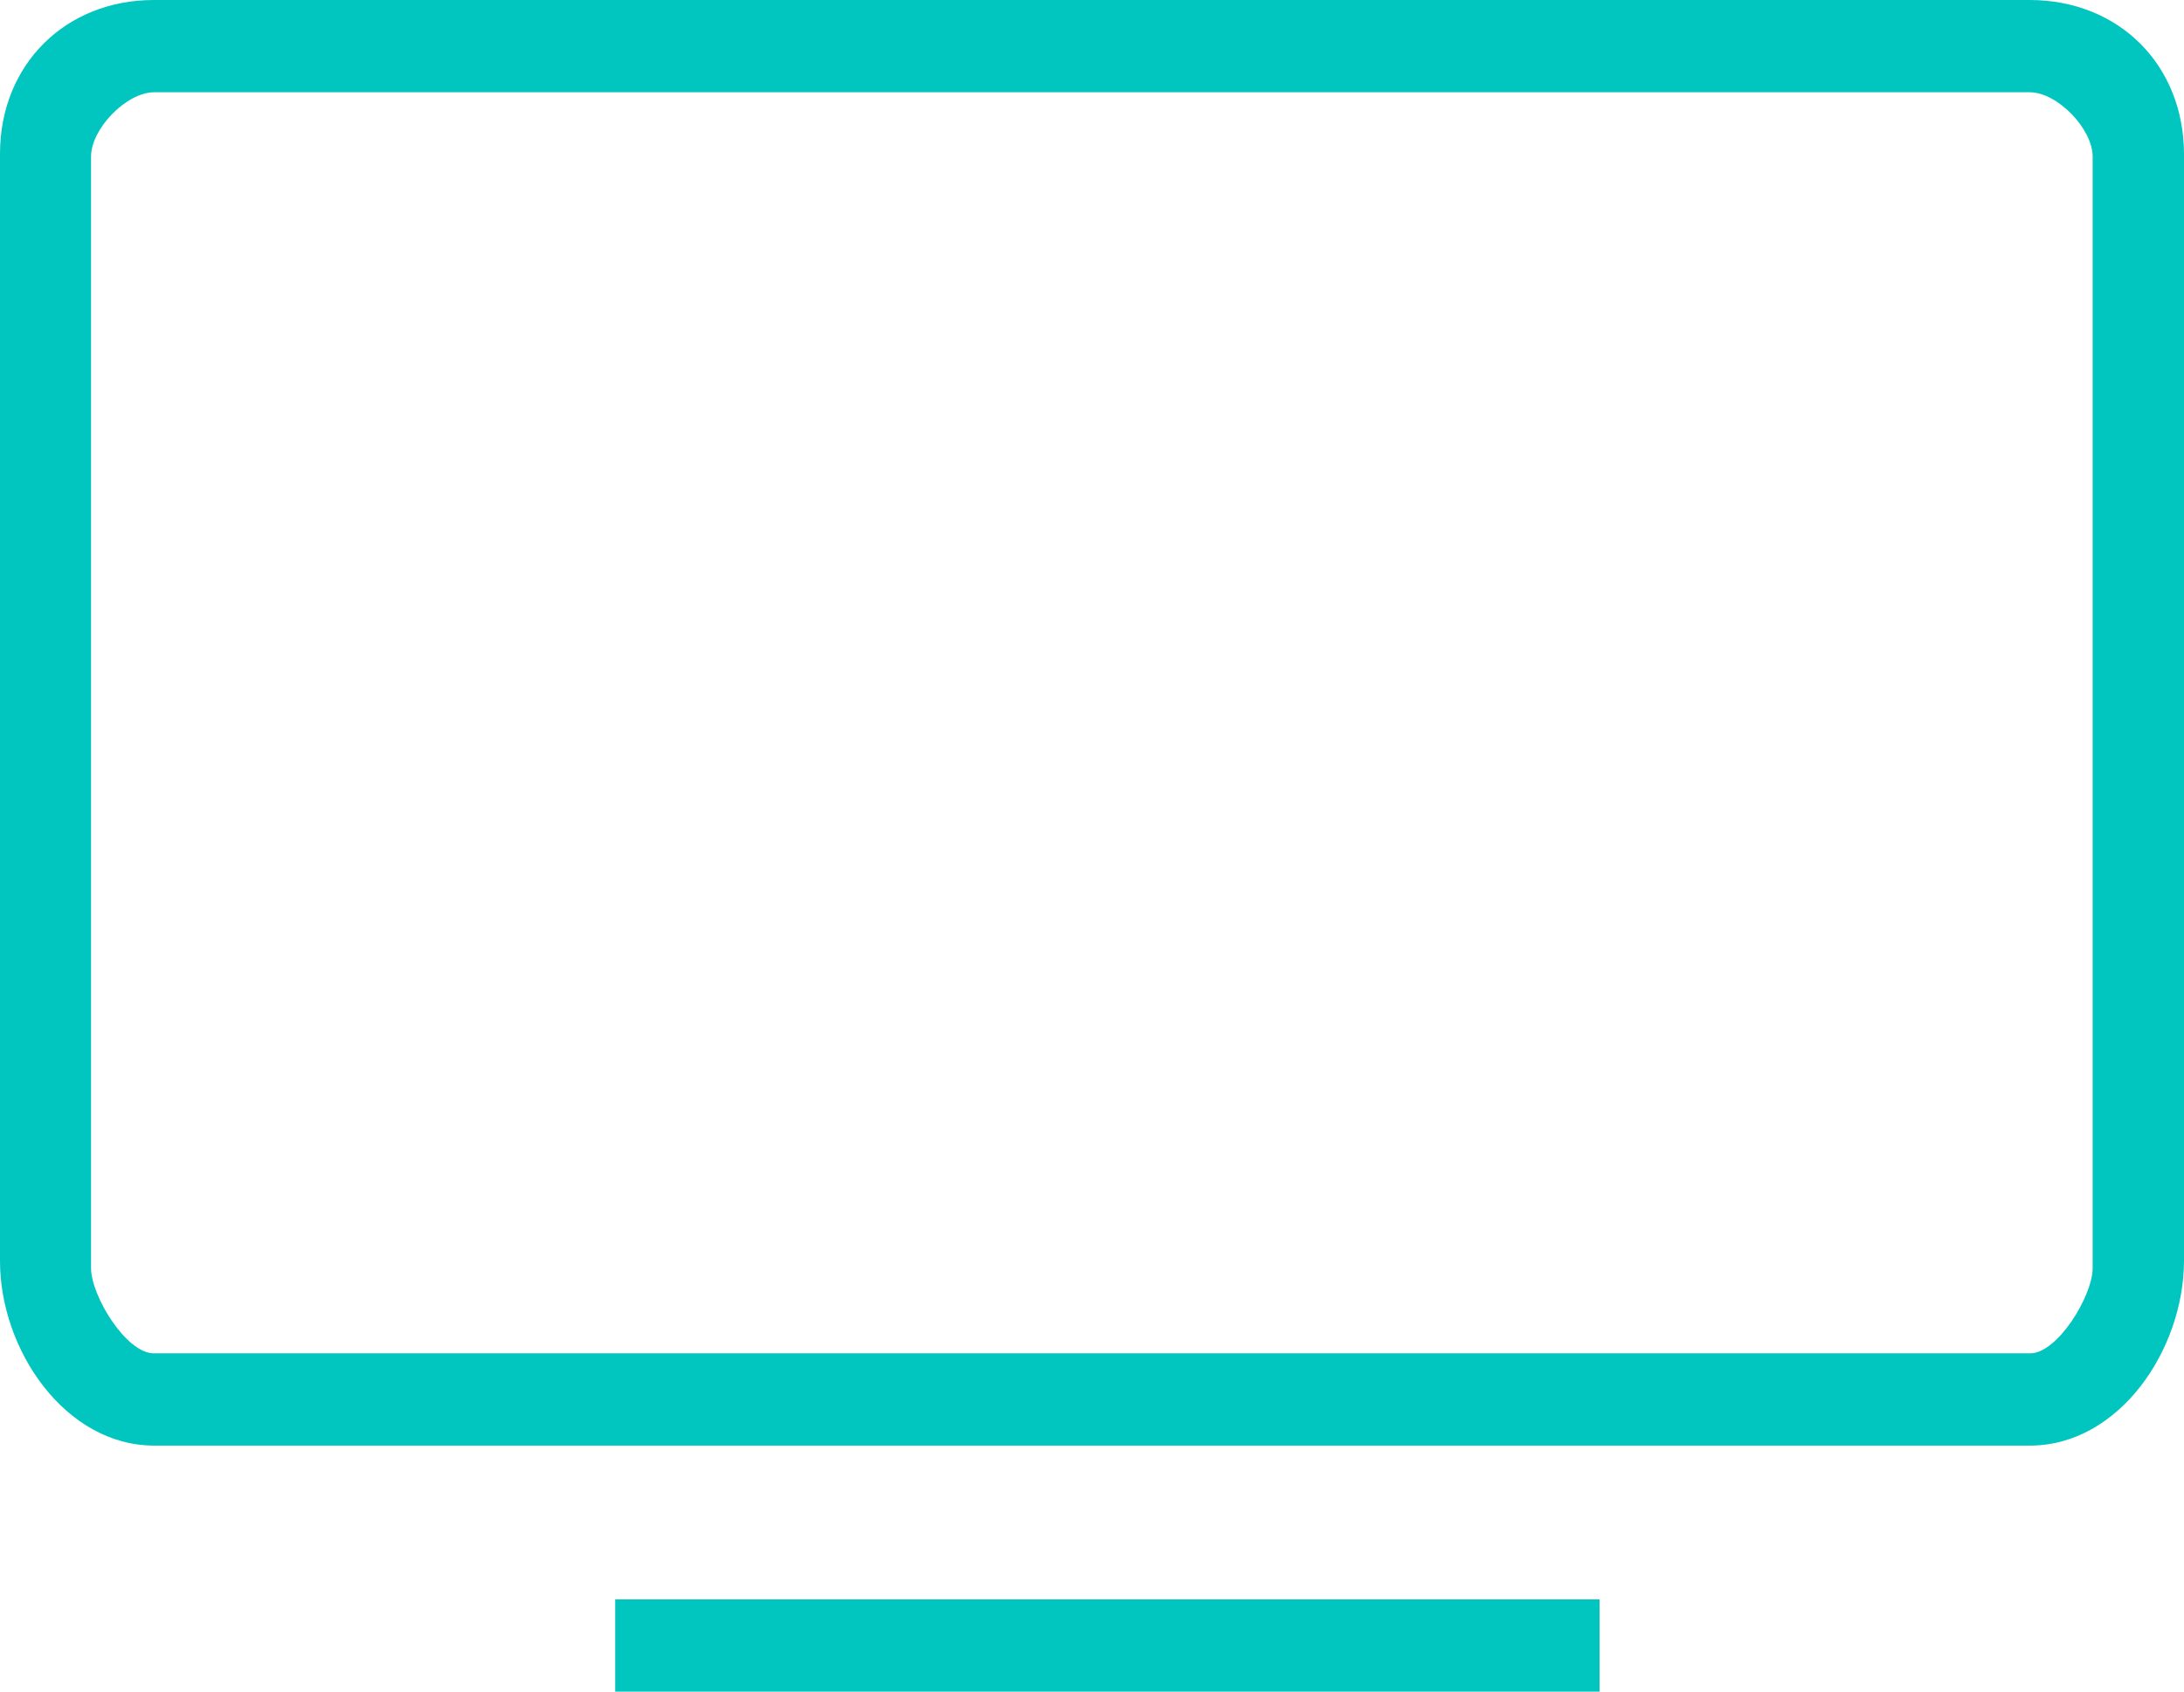 <svg version="1.2" baseProfile="tiny-ps" xmlns="http://www.w3.org/2000/svg" viewBox="0 0 71 55" width="71" height="55">
	<title>02 Services</title>
	<style>
		tspan { white-space:pre }
		.shp0 { fill: #00c6bf } 
	</style>
	<g id="02 Services">
		<g id="Service 2">
			<path id="Icon" class="shp0" d="M20 52L52 52L52 55L20 55L20 52ZM66 0L5 0C2.12 0 0 2.11 0 5L0 41C0 43.89 2.12 46.99 5 47L66 47C68.89 46.99 70.99 43.89 71 41L71 5C70.99 2.11 68.89 0.01 66 0ZM68.03 41.23C68.03 42.13 66.89 44 66 44L5 44C4.1 44 2.96 42.13 2.96 41.23L2.96 5.09C2.96 4.19 4.1 3.01 5 3L66 3C66.89 3.01 68.03 4.19 68.03 5.09L68.03 41.23Z" />
		</g>
	</g>
</svg>